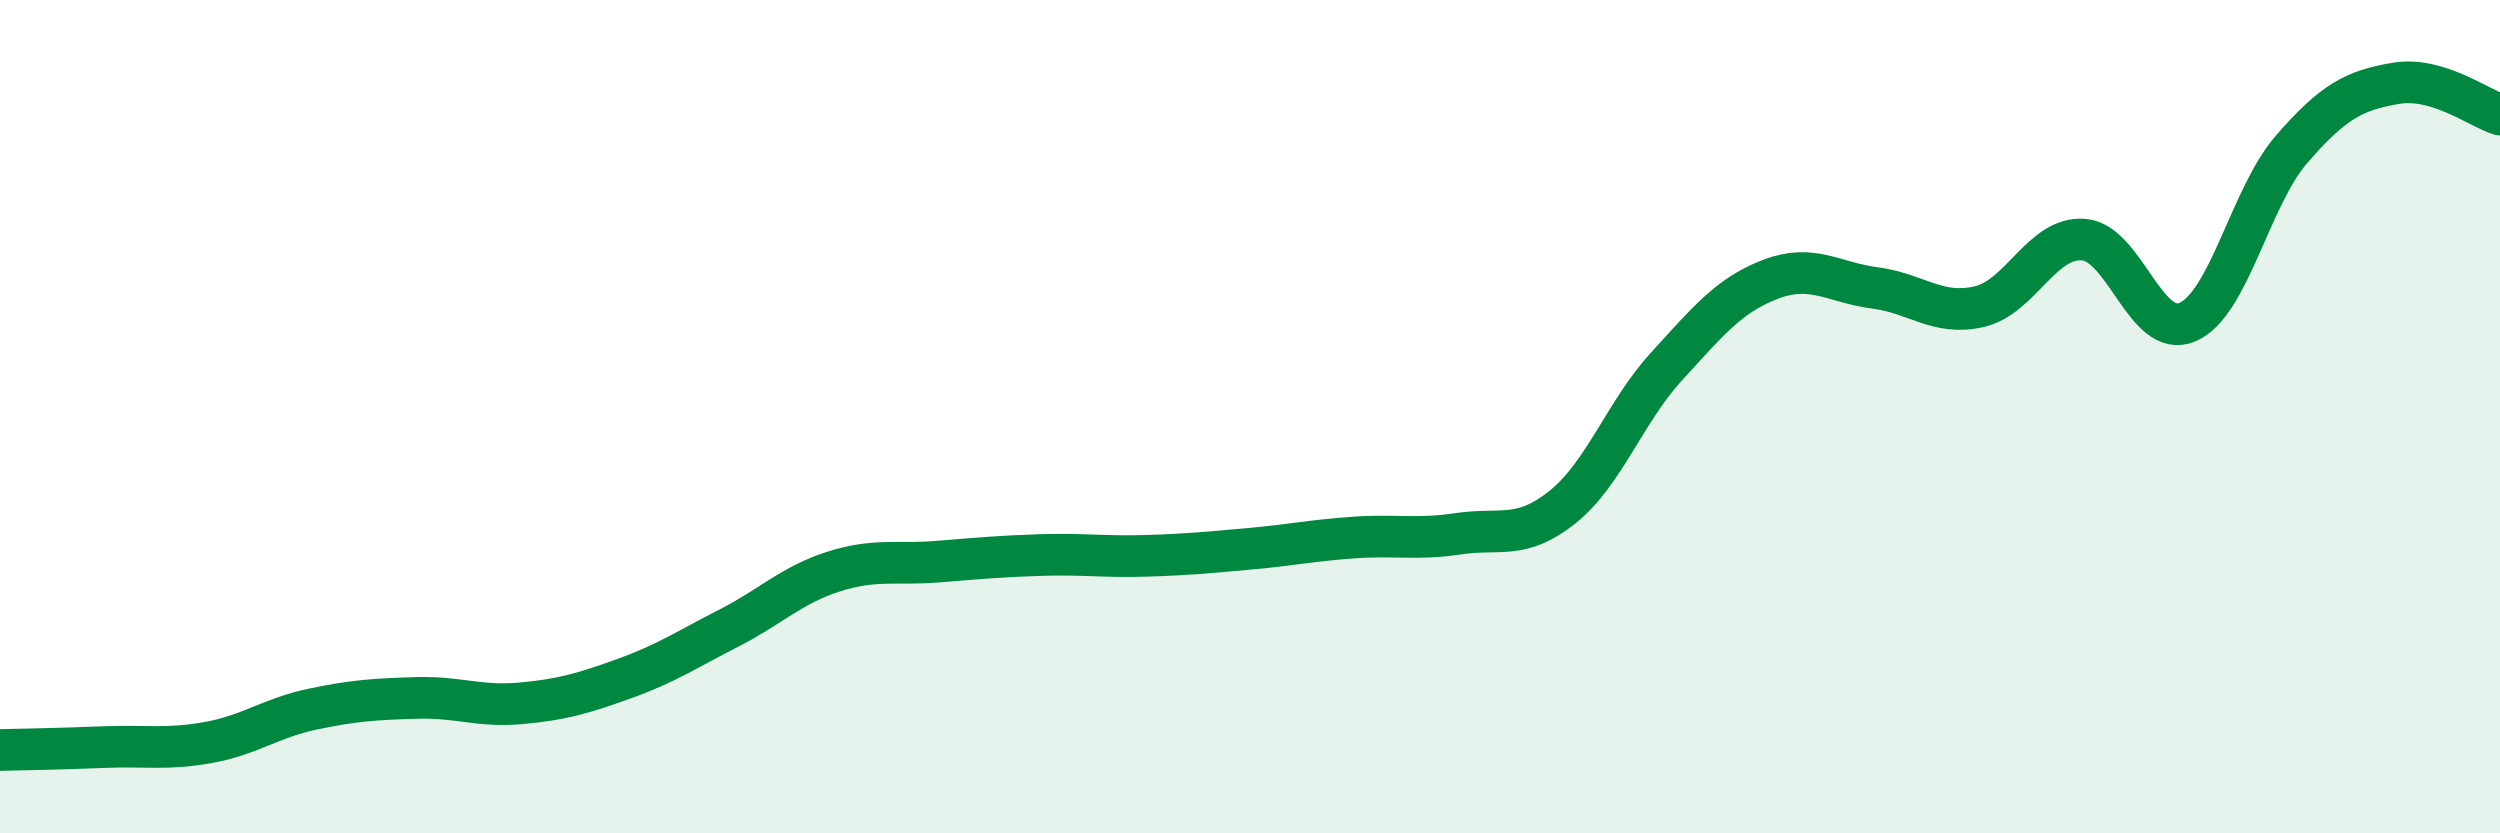 
    <svg width="60" height="20" viewBox="0 0 60 20" xmlns="http://www.w3.org/2000/svg">
      <path
        d="M 0,18 C 0.5,17.99 1.5,17.97 2.5,17.93 C 3.5,17.89 4,18 5,17.82 C 6,17.64 6.5,17.23 7.5,17.02 C 8.5,16.81 9,16.78 10,16.75 C 11,16.72 11.5,16.97 12.5,16.88 C 13.5,16.79 14,16.64 15,16.28 C 16,15.92 16.5,15.58 17.5,15.07 C 18.5,14.56 19,14.04 20,13.72 C 21,13.4 21.5,13.56 22.5,13.48 C 23.5,13.4 24,13.35 25,13.32 C 26,13.29 26.5,13.37 27.5,13.34 C 28.5,13.31 29,13.26 30,13.17 C 31,13.08 31.5,12.97 32.5,12.9 C 33.5,12.83 34,12.96 35,12.81 C 36,12.66 36.5,12.97 37.5,12.17 C 38.5,11.37 39,9.88 40,8.79 C 41,7.7 41.5,7.08 42.5,6.7 C 43.5,6.32 44,6.78 45,6.91 C 46,7.04 46.5,7.59 47.5,7.36 C 48.5,7.13 49,5.68 50,5.75 C 51,5.82 51.5,8.16 52.5,7.73 C 53.5,7.3 54,4.73 55,3.58 C 56,2.43 56.5,2.17 57.5,2 C 58.5,1.83 59.5,2.6 60,2.75L60 20L0 20Z"
        fill="#008740"
        opacity="0.1"
        stroke-linecap="round"
        stroke-linejoin="round"
      />
      <path
        d="M 0,18 C 0.5,17.99 1.5,17.97 2.5,17.93 C 3.5,17.89 4,18 5,17.82 C 6,17.64 6.5,17.23 7.5,17.02 C 8.5,16.81 9,16.78 10,16.75 C 11,16.72 11.5,16.97 12.5,16.88 C 13.5,16.79 14,16.64 15,16.28 C 16,15.92 16.5,15.58 17.5,15.07 C 18.5,14.56 19,14.04 20,13.72 C 21,13.4 21.5,13.56 22.5,13.48 C 23.5,13.4 24,13.35 25,13.32 C 26,13.29 26.5,13.37 27.5,13.34 C 28.5,13.31 29,13.26 30,13.17 C 31,13.08 31.5,12.97 32.5,12.9 C 33.5,12.83 34,12.96 35,12.81 C 36,12.66 36.5,12.97 37.5,12.17 C 38.5,11.37 39,9.88 40,8.79 C 41,7.7 41.5,7.08 42.5,6.7 C 43.5,6.32 44,6.78 45,6.91 C 46,7.04 46.5,7.59 47.5,7.36 C 48.5,7.13 49,5.68 50,5.75 C 51,5.82 51.5,8.16 52.5,7.73 C 53.5,7.3 54,4.73 55,3.58 C 56,2.43 56.5,2.17 57.5,2 C 58.5,1.83 59.5,2.6 60,2.75"
        stroke="#008740"
        stroke-width="1"
        fill="none"
        stroke-linecap="round"
        stroke-linejoin="round"
      />
    </svg>
  